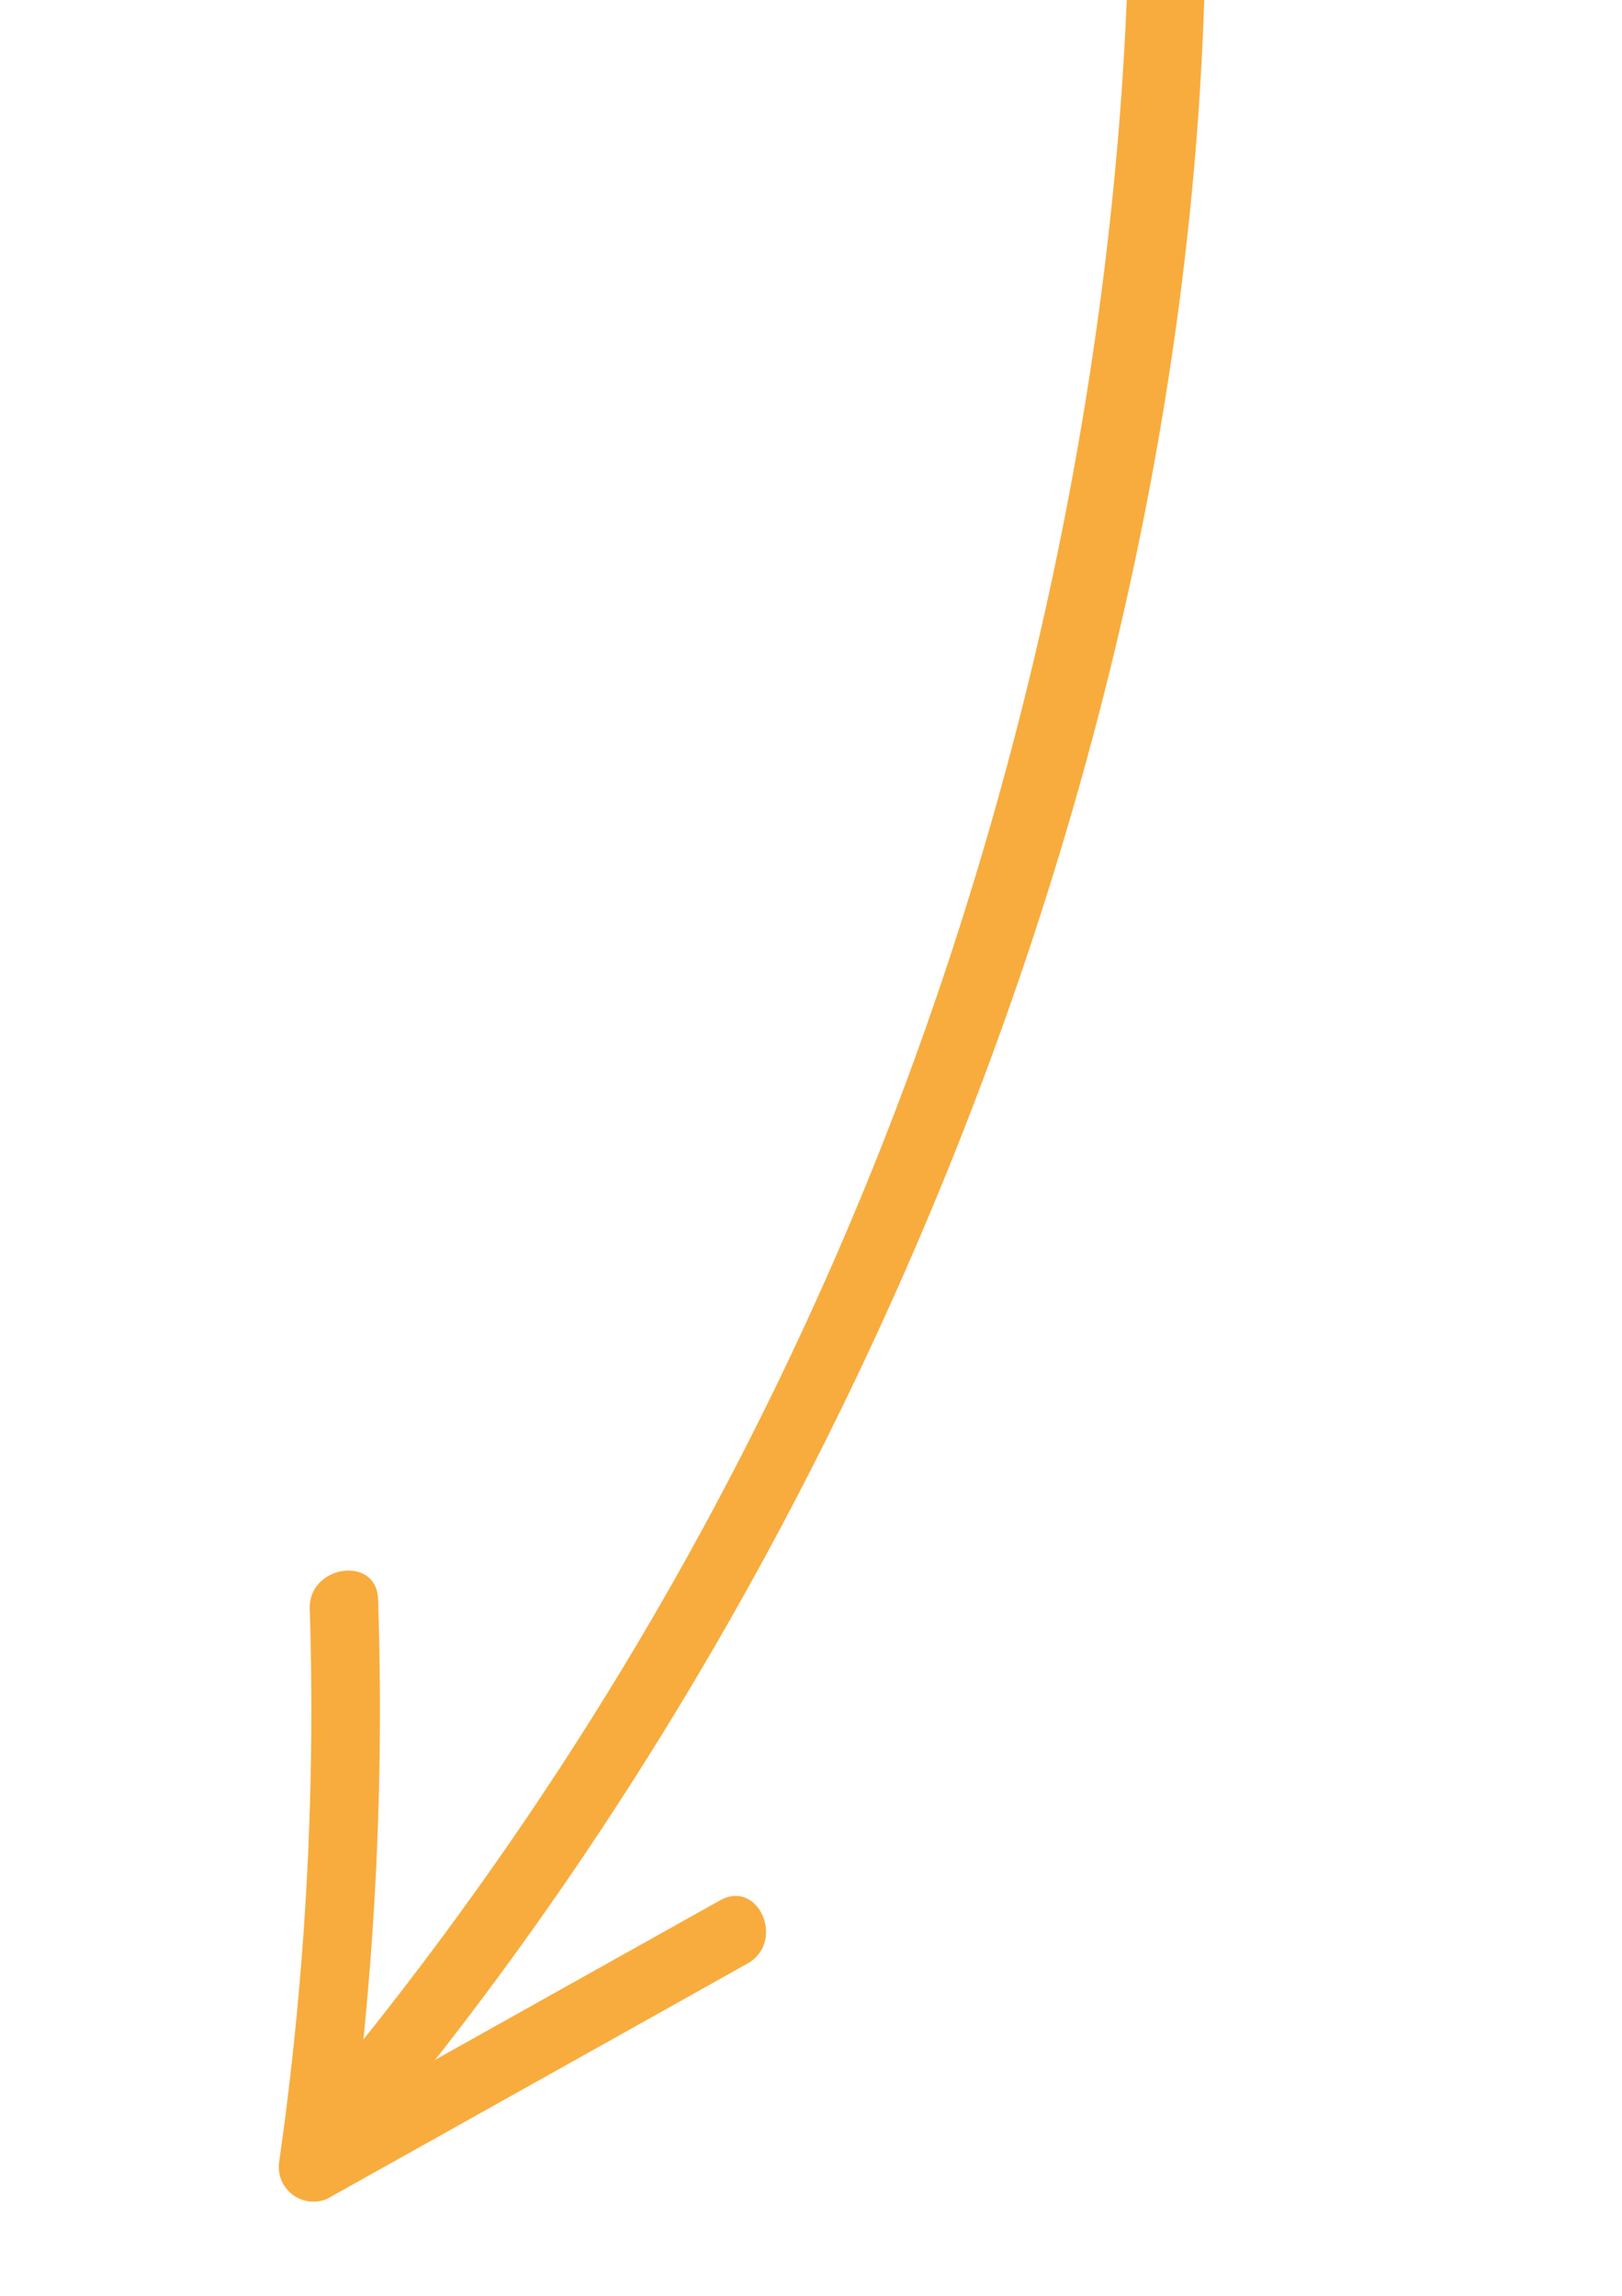 <svg id="a91d600f-266f-41b5-bdf1-4159e6b42217" data-name="Calque 1" xmlns="http://www.w3.org/2000/svg" xmlns:xlink="http://www.w3.org/1999/xlink" viewBox="0 0 17.658 24.993"><defs><clipPath id="f66d7a0c-e8c7-493d-8727-fa630f7b4d53"><rect x="-242.819" y="-249.786" width="277.796" height="368.15" transform="translate(17.608 -47.047) rotate(-23.575)" style="fill:none"/></clipPath></defs><g style="clip-path:url(#f66d7a0c-e8c7-493d-8727-fa630f7b4d53)"><path d="M4.721-18.711c9.635,7.063,8.737,21.819,4.68,31.673a37.869,37.869,0,0,1-5.677,9.523c-.304.374.303.816.607.442,7.637-9.367,11.739-24.069,6.326-35.484a17.717,17.717,0,0,0-5.494-6.76.375.375,0,0,0-.442.605" style="fill:#f8ac3d"/><path d="M3.372,17.511a34.738,34.738,0,0,1-.335,6.034A.378.378,0,0,0,3.56,23.933q2.289-1.28,4.578-2.562c.417-.234.122-.924-.3-.687q-2.289,1.28-4.578,2.562c.174.129.347.259.523.387a35.906,35.906,0,0,0,.333-6.228c-.017-.482-.759-.37-.744.106" style="fill:#f8ac3d"/></g></svg>